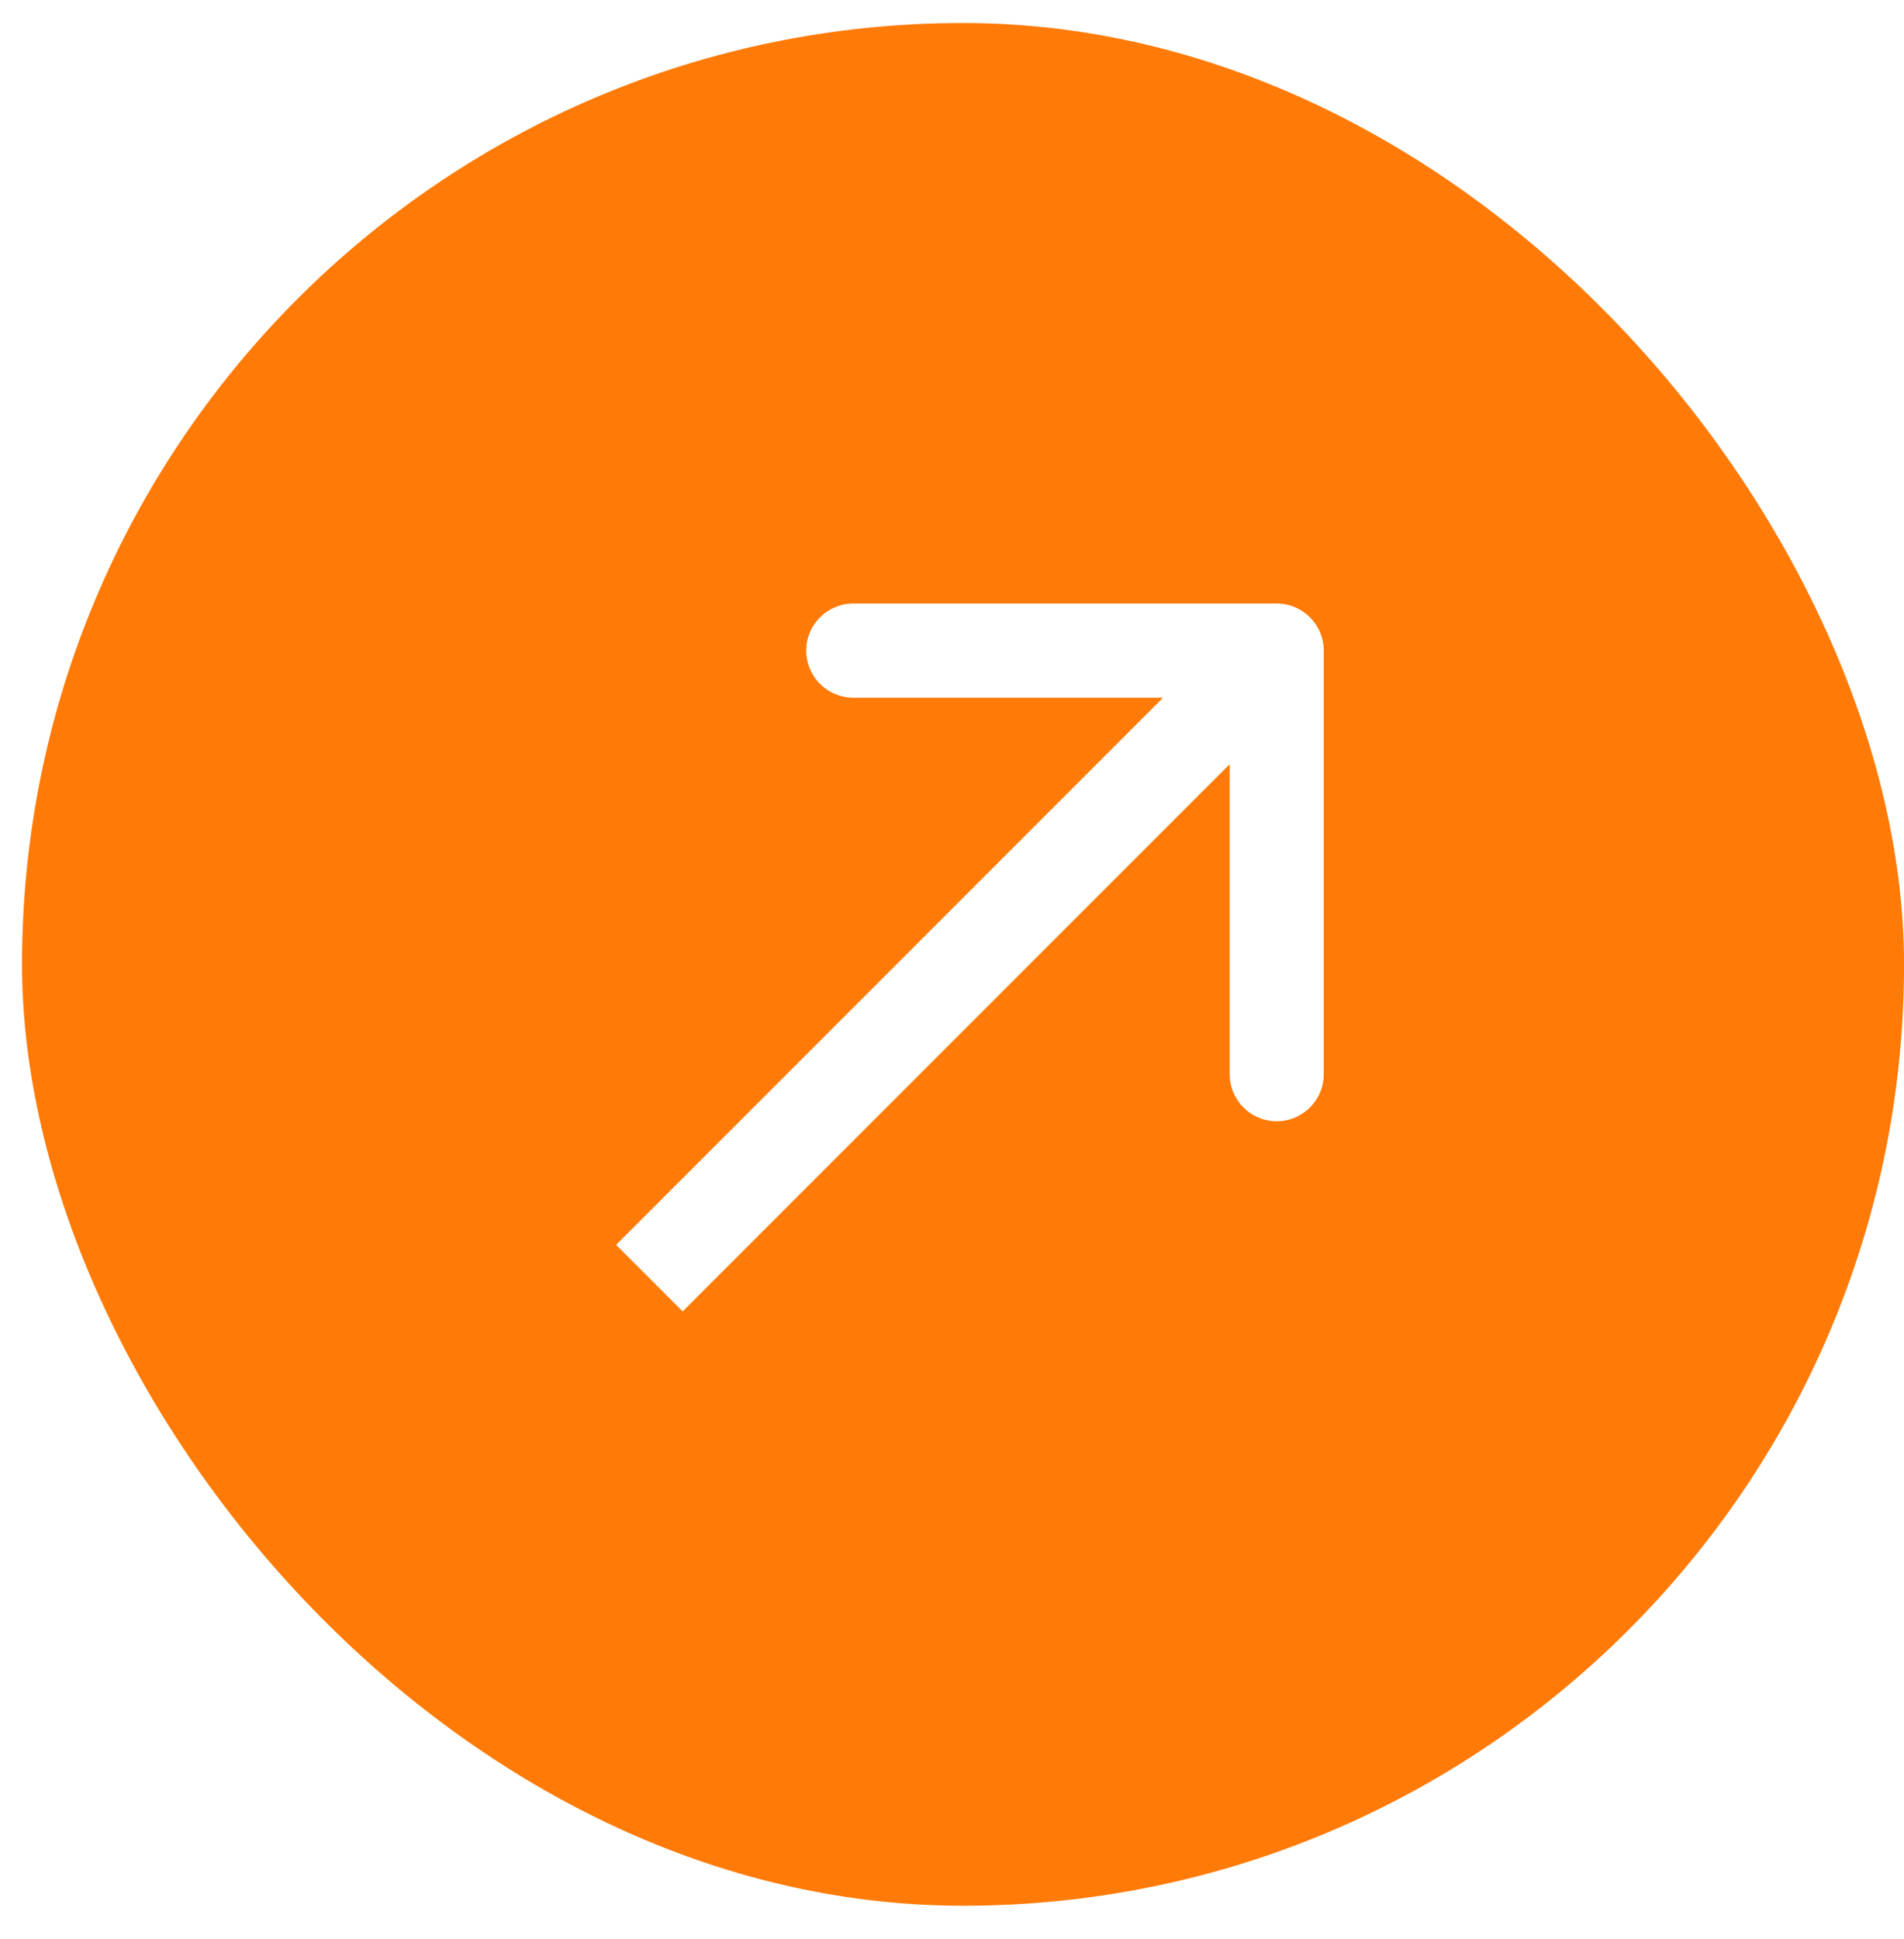 <svg width="56" height="57" viewBox="0 0 56 57" fill="none" xmlns="http://www.w3.org/2000/svg">
<g filter="url(#filter0_b_228_2011)">
<ellipse cx="28.325" cy="28.355" rx="1.871" ry="1.936" fill="#FF7A06"/>
</g>
<rect x="0.648" y="0.677" width="55.353" height="55.353" rx="27.676" fill="#FF7A06"/>
<path d="M38.934 19.128C38.934 18.364 38.315 17.744 37.55 17.744L25.096 17.744C24.332 17.744 23.712 18.364 23.712 19.128C23.712 19.892 24.332 20.512 25.096 20.512L36.167 20.512L36.167 31.582C36.167 32.347 36.786 32.966 37.55 32.966C38.315 32.966 38.934 32.347 38.934 31.582L38.934 19.128ZM20.078 38.557L38.529 20.107L36.572 18.149L18.121 36.6L20.078 38.557Z" fill="white"/>
<defs>
<filter id="filter0_b_228_2011" x="9.028" y="8.993" width="38.593" height="38.724" filterUnits="userSpaceOnUse" color-interpolation-filters="sRGB">
<feFlood flood-opacity="0" result="BackgroundImageFix"/>
<feGaussianBlur in="BackgroundImageFix" stdDeviation="8.713"/>
<feComposite in2="SourceAlpha" operator="in" result="effect1_backgroundBlur_228_2011"/>
<feBlend mode="normal" in="SourceGraphic" in2="effect1_backgroundBlur_228_2011" result="shape"/>
</filter>
</defs>
</svg>
